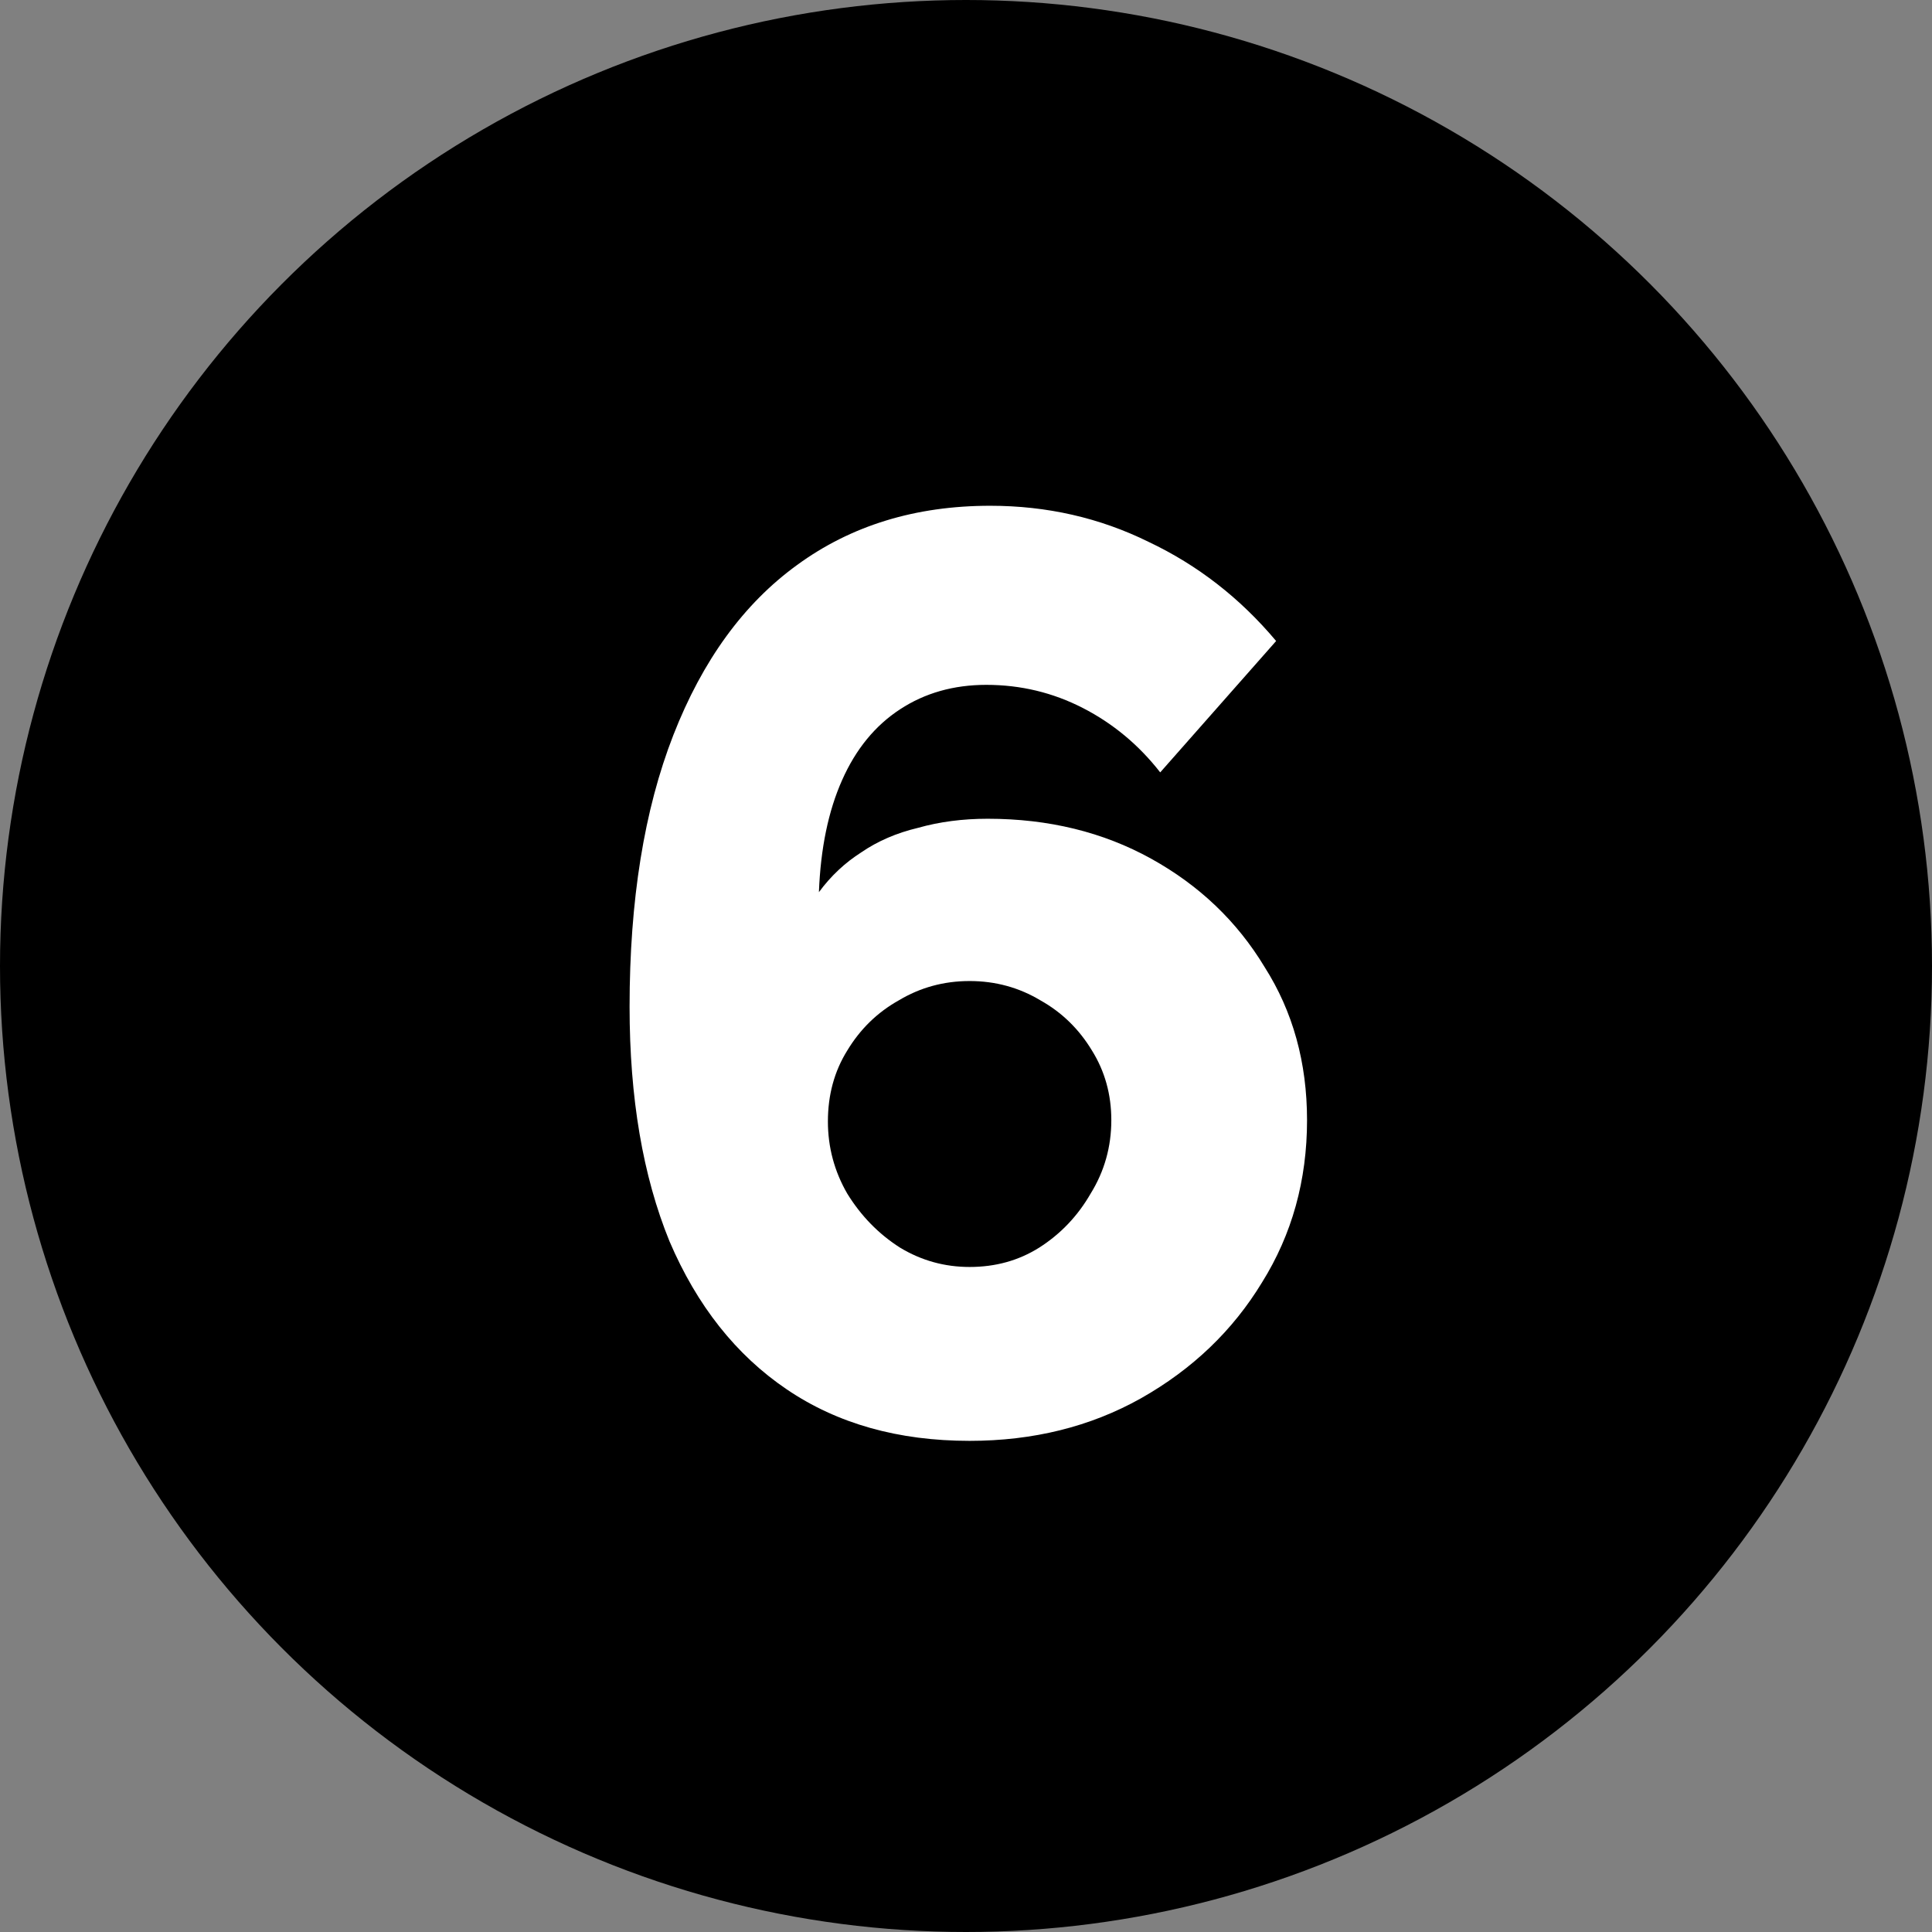 <?xml version="1.0" encoding="UTF-8"?> <svg xmlns="http://www.w3.org/2000/svg" width="23" height="23" viewBox="0 0 23 23" fill="none"><rect x="0" y="0" width="23" height="23" fill="#808080" stroke="none"/><circle cx="11.5" cy="11.5" r="11.5" fill="black"></circle><path d="M15.56 13.335C15.56 14.051 15.381 14.695 15.024 15.267C14.676 15.84 14.196 16.3 13.582 16.647C12.979 16.985 12.299 17.153 11.543 17.153C10.694 17.153 9.969 16.949 9.366 16.54C8.762 16.131 8.297 15.543 7.97 14.777C7.653 14 7.495 13.07 7.495 11.986C7.495 10.718 7.669 9.64 8.016 8.751C8.364 7.861 8.854 7.187 9.488 6.727C10.132 6.256 10.899 6.021 11.788 6.021C12.463 6.021 13.092 6.164 13.674 6.451C14.257 6.727 14.763 7.12 15.192 7.631L13.812 9.195C13.557 8.868 13.25 8.613 12.892 8.429C12.534 8.245 12.151 8.153 11.742 8.153C11.354 8.153 11.011 8.25 10.715 8.444C10.418 8.638 10.188 8.919 10.025 9.287C9.861 9.655 9.769 10.1 9.749 10.621C9.892 10.427 10.061 10.269 10.255 10.146C10.449 10.013 10.674 9.916 10.93 9.855C11.185 9.783 11.461 9.747 11.758 9.747C12.483 9.747 13.133 9.906 13.705 10.223C14.277 10.54 14.727 10.969 15.054 11.511C15.392 12.042 15.56 12.65 15.56 13.335ZM11.543 15.083C11.85 15.083 12.126 15.007 12.371 14.853C12.627 14.69 12.831 14.475 12.984 14.209C13.148 13.944 13.23 13.652 13.23 13.335C13.23 13.029 13.153 12.753 13 12.507C12.846 12.252 12.642 12.052 12.386 11.909C12.131 11.756 11.85 11.679 11.543 11.679C11.236 11.679 10.955 11.756 10.7 11.909C10.444 12.052 10.24 12.252 10.086 12.507C9.933 12.753 9.856 13.034 9.856 13.351C9.856 13.657 9.933 13.944 10.086 14.209C10.25 14.475 10.459 14.69 10.715 14.853C10.97 15.007 11.246 15.083 11.543 15.083Z" fill="white"></path></svg> 